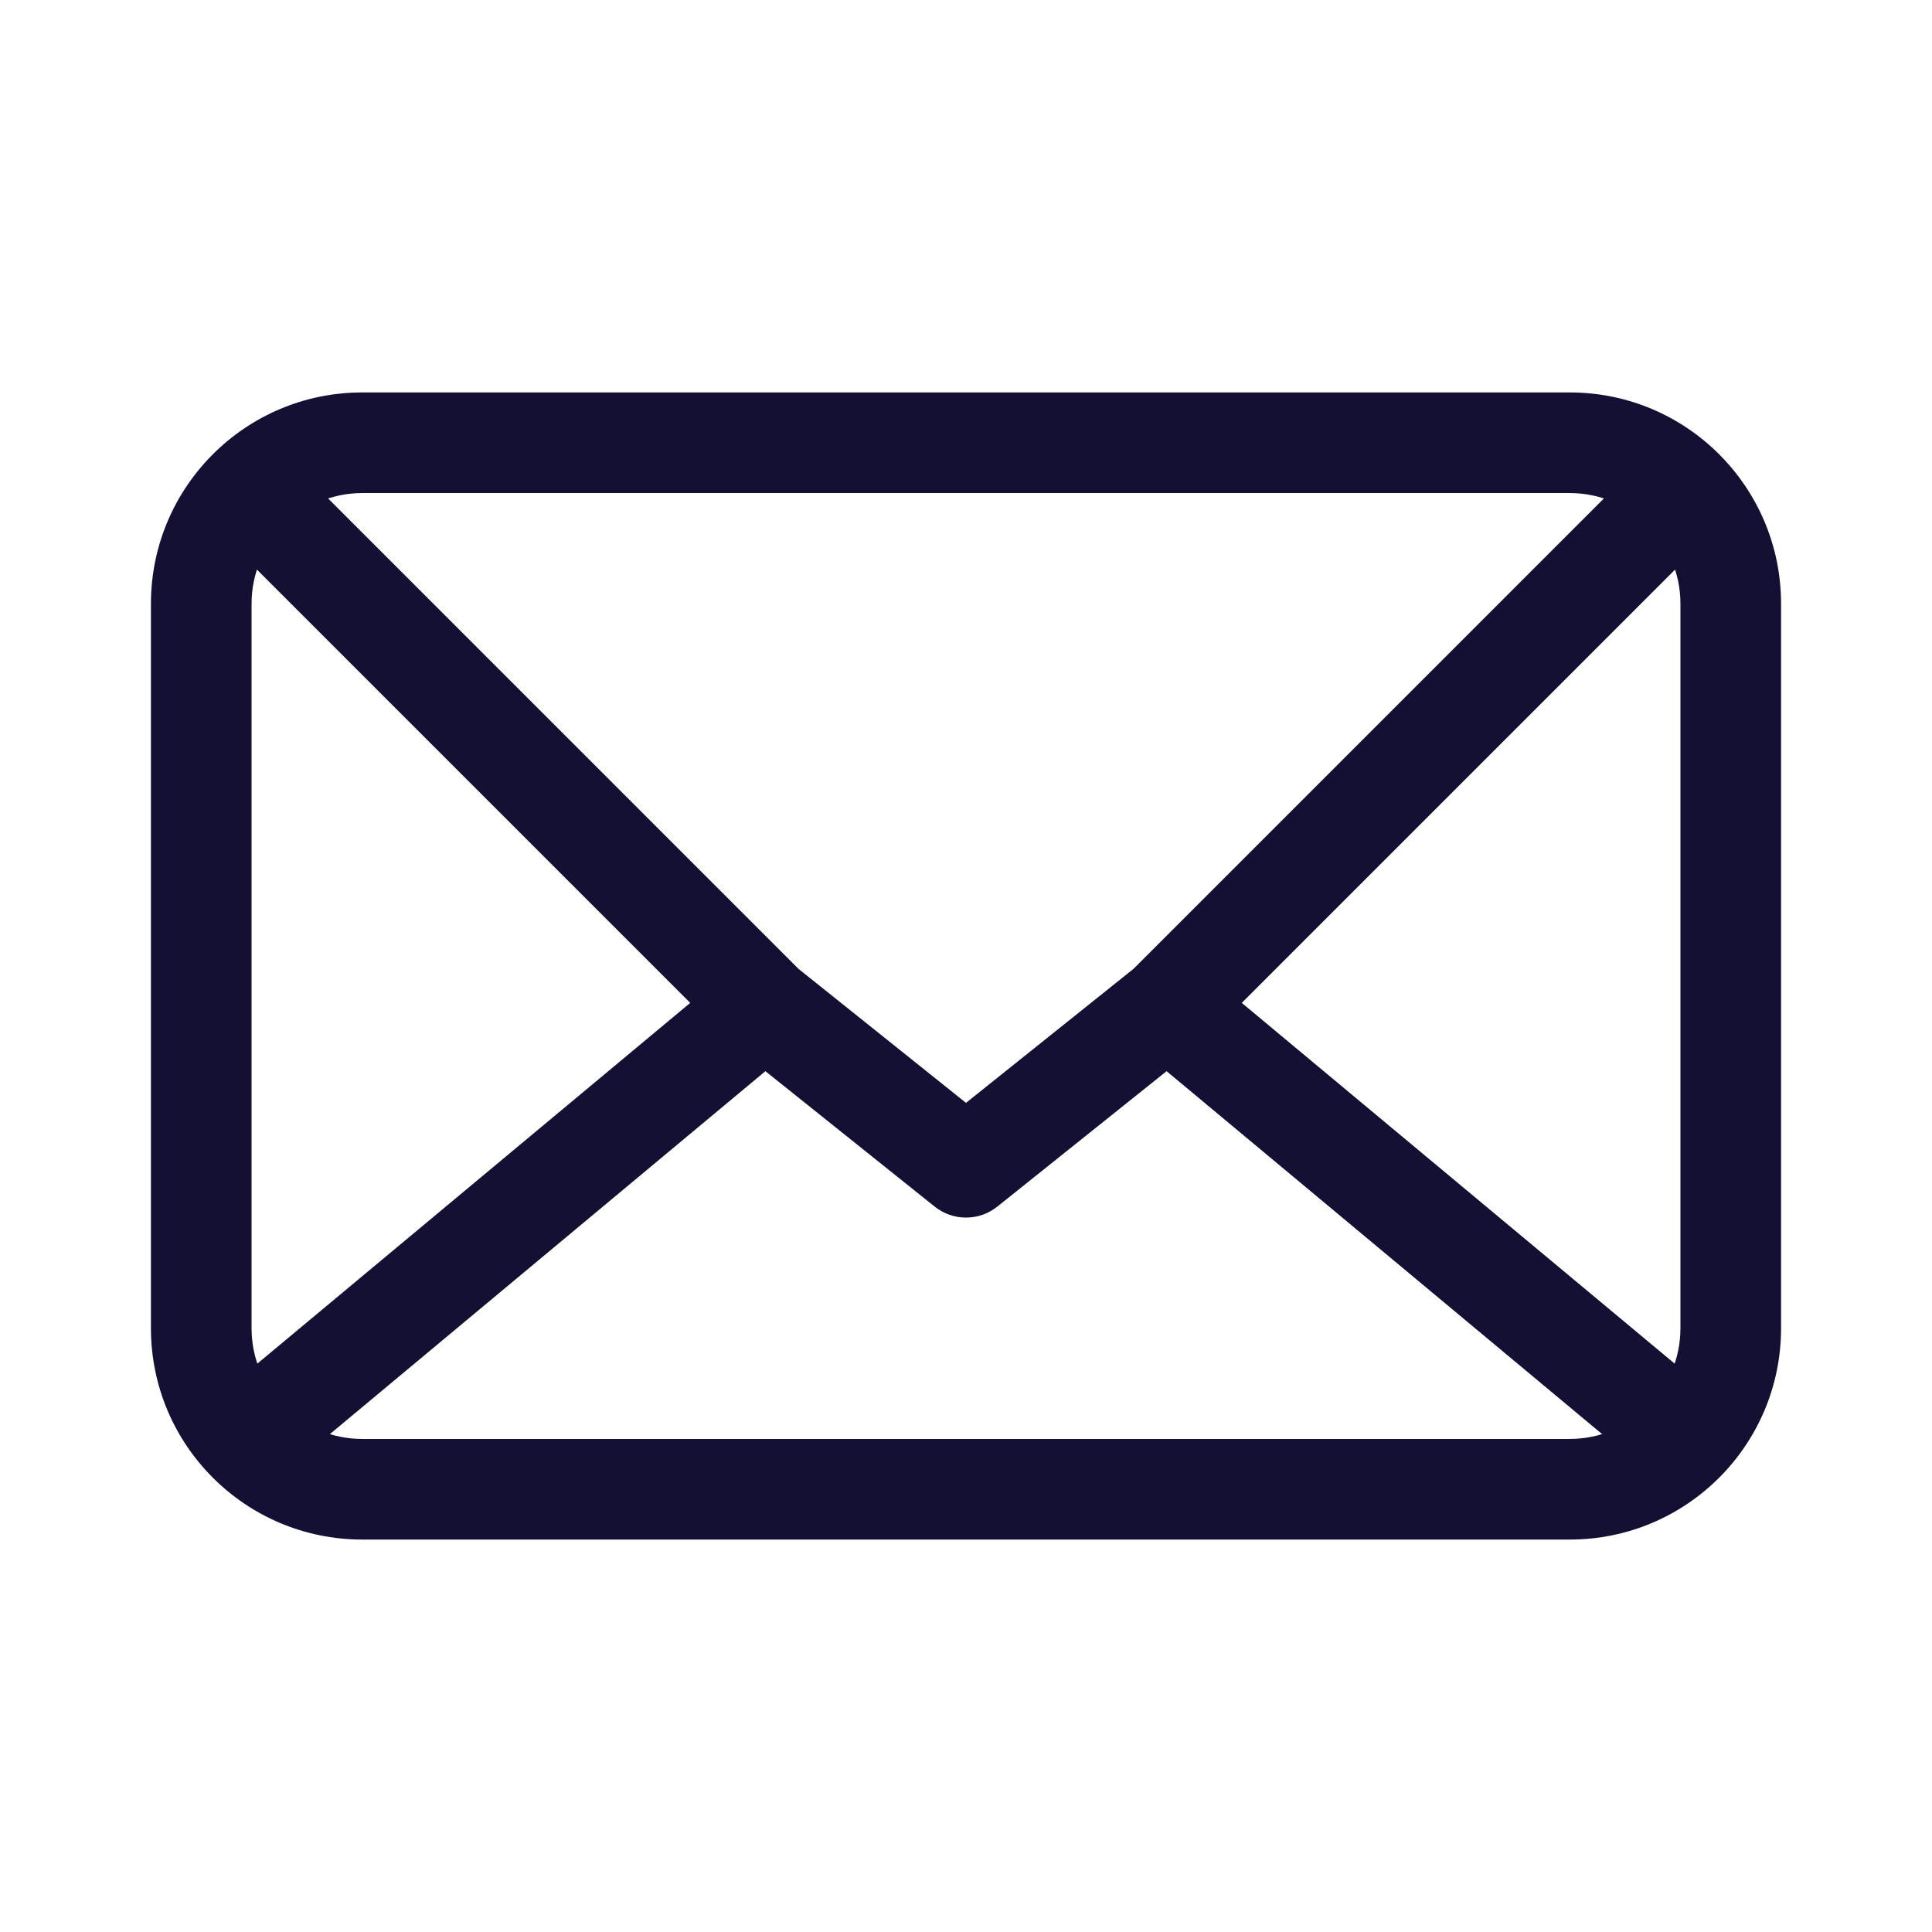 <svg width="24" height="24" viewBox="0 0 24 24" fill="none" xmlns="http://www.w3.org/2000/svg">
<path d="M2.5 16.5L1.875 16.5L2.5 16.5ZM19.5 5.5L19.5 4.875L19.5 5.5ZM4.5 5.5L4.5 6.125L4.5 5.5ZM2.5 7.5L3.125 7.5L2.5 7.5ZM3.942 6.058C3.698 5.814 3.302 5.814 3.058 6.058C2.814 6.302 2.814 6.698 3.058 6.942L3.942 6.058ZM12 14.5L11.61 14.988C11.838 15.171 12.162 15.171 12.39 14.988L12 14.5ZM3.1 17.02C2.835 17.241 2.799 17.635 3.02 17.9C3.241 18.165 3.635 18.201 3.9 17.98L3.1 17.02ZM20.942 6.942C21.186 6.698 21.186 6.302 20.942 6.058C20.698 5.814 20.302 5.814 20.058 6.058L20.942 6.942ZM20.1 17.98C20.365 18.201 20.759 18.165 20.98 17.9C21.201 17.635 21.165 17.241 20.9 17.02L20.1 17.98ZM4.5 6.125L19.5 6.125L19.5 4.875L4.5 4.875L4.5 6.125ZM20.875 7.5V16.5H22.125V7.5H20.875ZM19.5 17.875L4.5 17.875V19.125L19.5 19.125V17.875ZM3.125 16.5L3.125 7.5H1.875L1.875 16.5H3.125ZM4.5 17.875C3.741 17.875 3.125 17.259 3.125 16.5L1.875 16.5C1.875 17.95 3.05 19.125 4.5 19.125V17.875ZM20.875 16.5C20.875 17.259 20.259 17.875 19.5 17.875V19.125C20.95 19.125 22.125 17.95 22.125 16.5H20.875ZM19.5 6.125C20.259 6.125 20.875 6.741 20.875 7.5H22.125C22.125 6.05 20.95 4.875 19.5 4.875L19.5 6.125ZM4.5 4.875C3.05 4.875 1.875 6.05 1.875 7.5L3.125 7.5C3.125 6.741 3.741 6.125 4.5 6.125L4.5 4.875ZM3.058 6.942L9.058 12.942L9.942 12.058L3.942 6.058L3.058 6.942ZM9.11 12.988L11.61 14.988L12.39 14.012L9.89 12.012L9.11 12.988ZM3.9 17.98L9.9 12.98L9.1 12.02L3.1 17.02L3.9 17.98ZM12.39 14.988L14.89 12.988L14.11 12.012L11.61 14.012L12.39 14.988ZM14.942 12.942L20.942 6.942L20.058 6.058L14.058 12.058L14.942 12.942ZM14.1 12.98L20.1 17.98L20.9 17.02L14.9 12.02L14.1 12.98Z" fill="#131033"/>
</svg>
